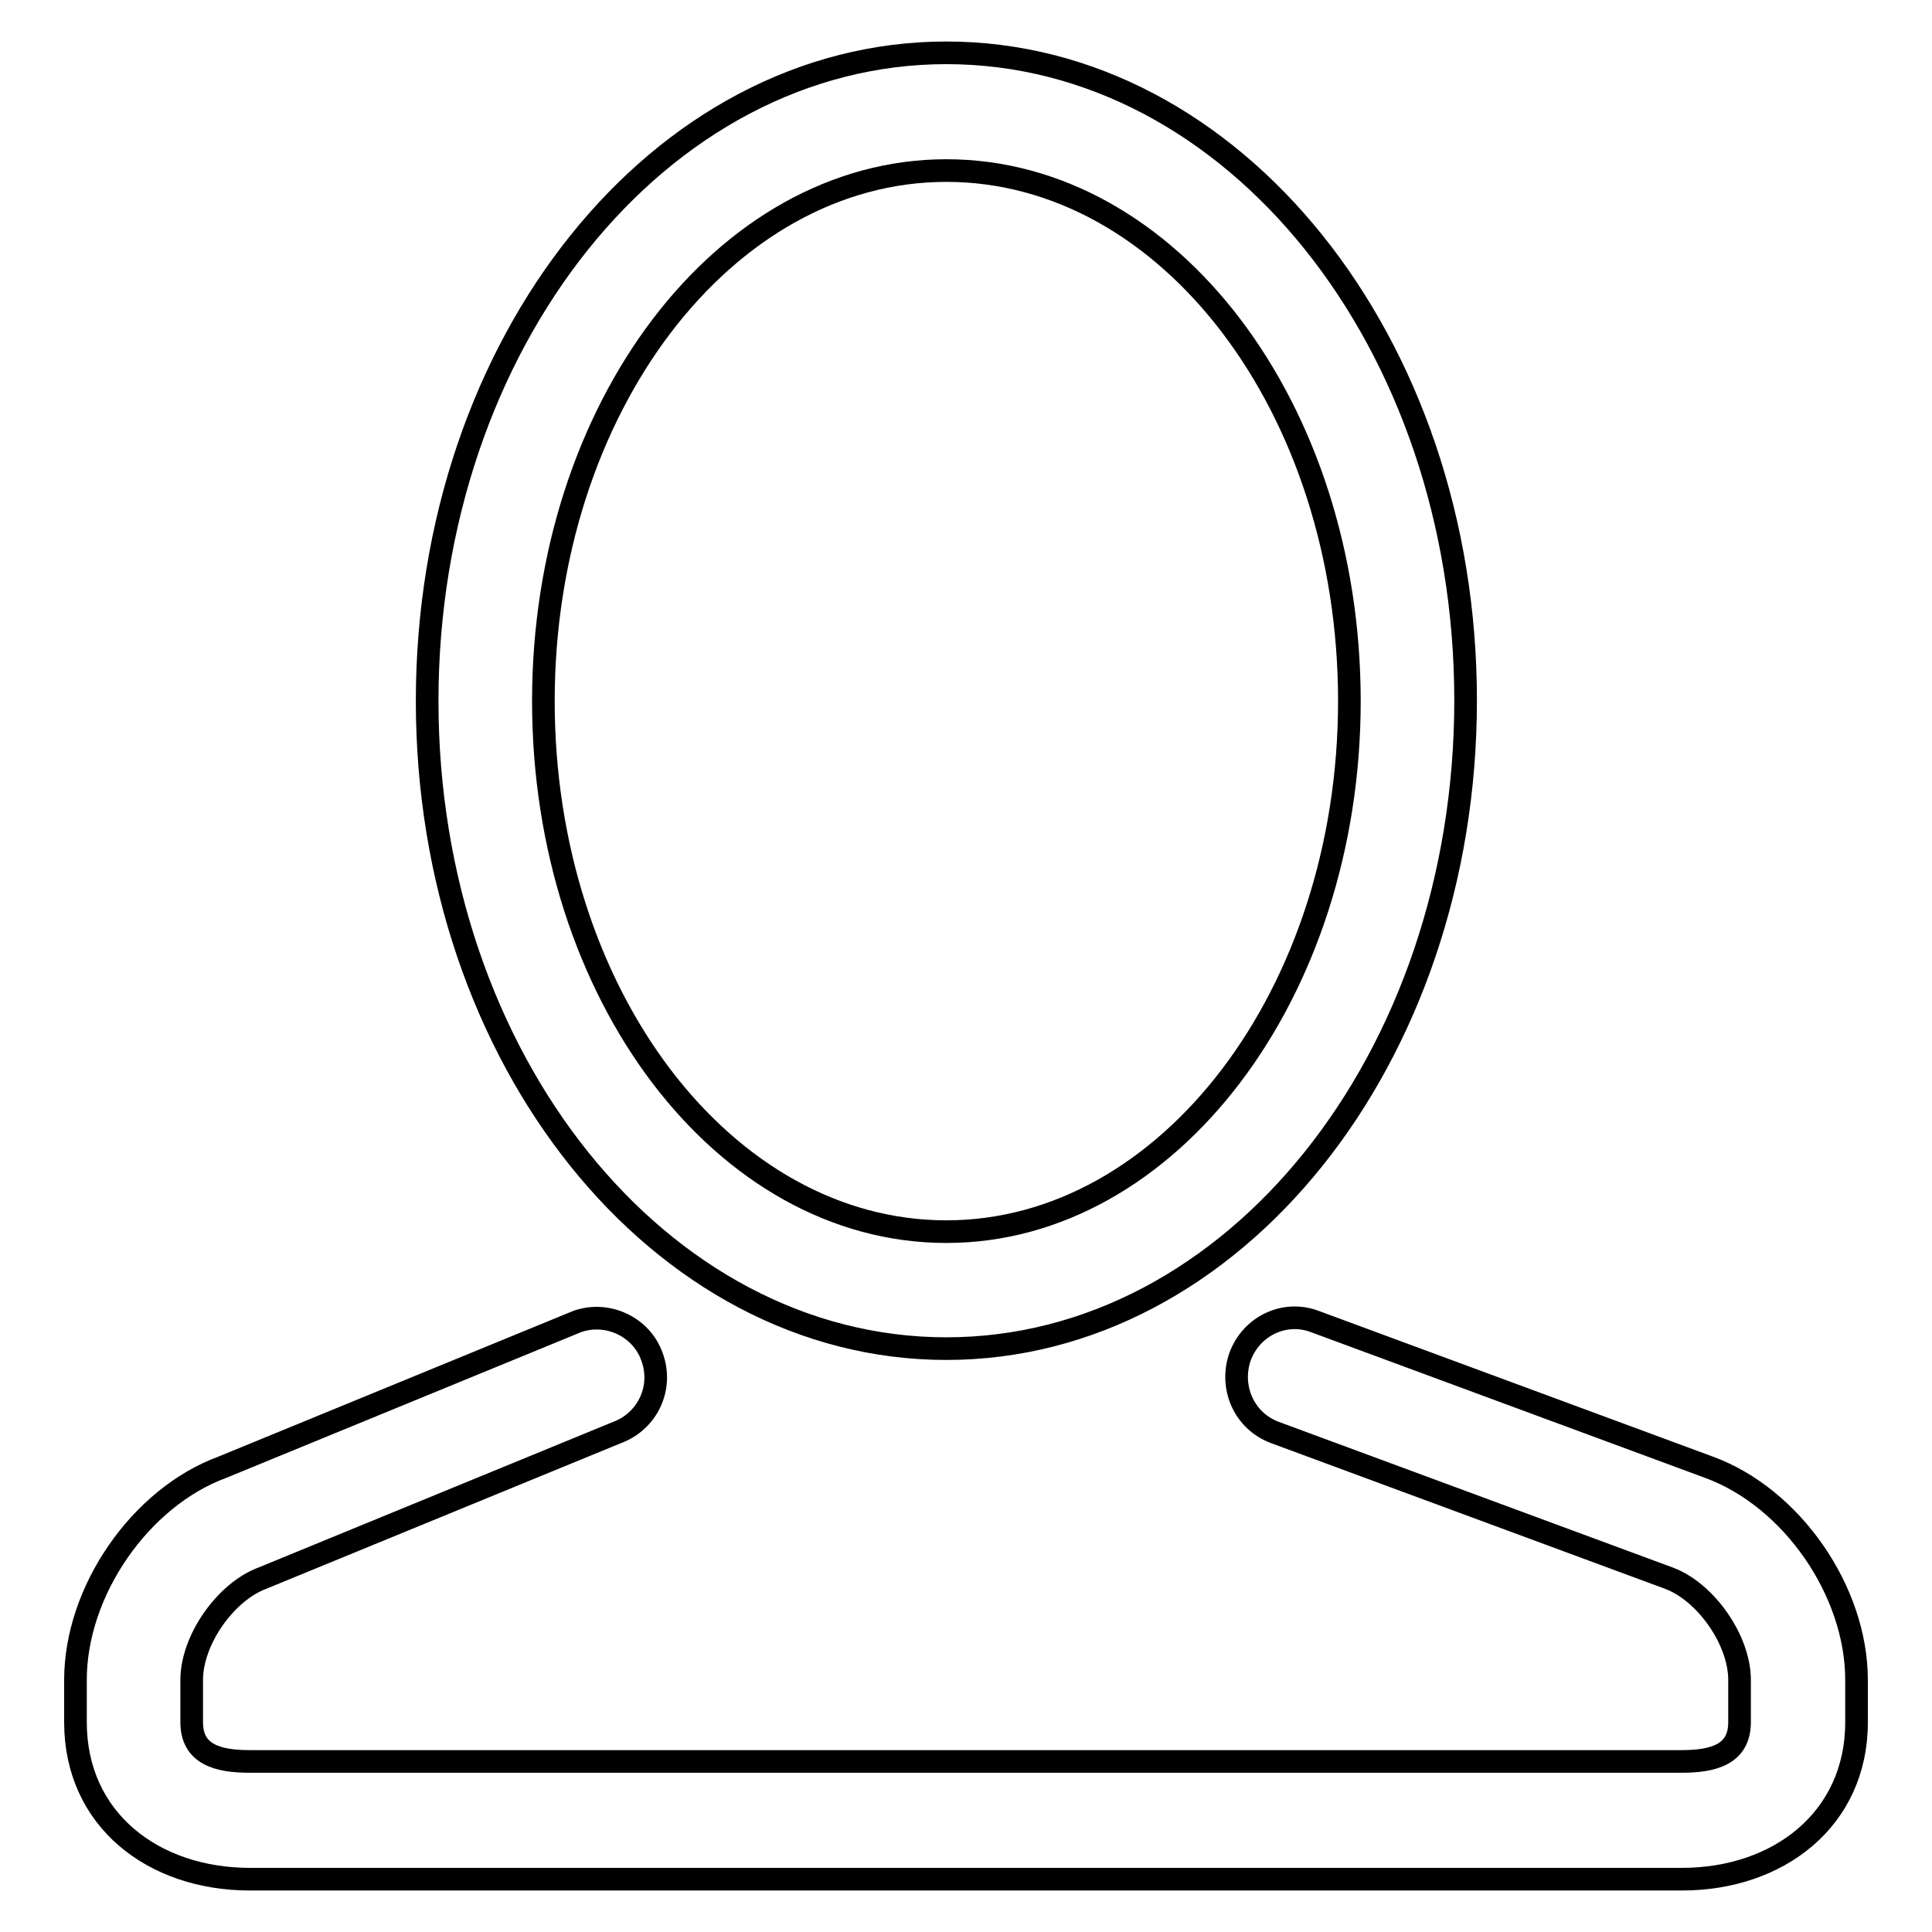 <?xml version="1.0" encoding="utf-8"?>
<!-- Svg Vector Icons : http://www.onlinewebfonts.com/icon -->
<!DOCTYPE svg PUBLIC "-//W3C//DTD SVG 1.1//EN" "http://www.w3.org/Graphics/SVG/1.1/DTD/svg11.dtd">
<svg version="1.1" xmlns="http://www.w3.org/2000/svg" xmlns:xlink="http://www.w3.org/1999/xlink" x="0px" y="0px" viewBox="0 0 256 256" enable-background="new 0 0 256 256" xml:space="preserve">
<g><g><path stroke-width="3" fill-opacity="0" stroke="#000000"  d="M125.4,178.7c38,0,68.8-38.4,68.8-85.9S163.4,7,125.4,7c-38,0-68.8,38.4-68.8,85.9C56.6,140.3,87.4,178.7,125.4,178.7z M125.4,22.6c29.5,0,53.4,31.5,53.4,70.3c0,38.7-24,70.3-53.4,70.3c-29.5,0-53.4-31.5-53.4-70.3C72,54.1,96,22.6,125.4,22.6z M226.4,194.4l-52.2-19.3c-4-1.5-8.4,0.6-9.9,4.7c-1.4,4.1,0.6,8.5,4.6,10l52.2,19.3c4.9,1.8,9.4,8.2,9.4,13.5v5.6c0,4.3-3.5,5.2-7.7,5.2H33.1c-4.2,0-7.7-0.9-7.7-5.2v-5.6c0-5.3,4.5-11.7,9.4-13.5l47-19.3c4-1.5,6.1-5.9,4.6-10c-1.4-4-5.9-6.1-9.9-4.7l-47,19.3c-10.9,4-19.5,16.4-19.5,28.2v5.6c0,12.9,10.3,20.8,23.1,20.8h189.8c12.7,0,23.1-7.9,23.1-20.8v-5.6C246,210.8,237.4,198.4,226.4,194.4z"/></g></g>
</svg>